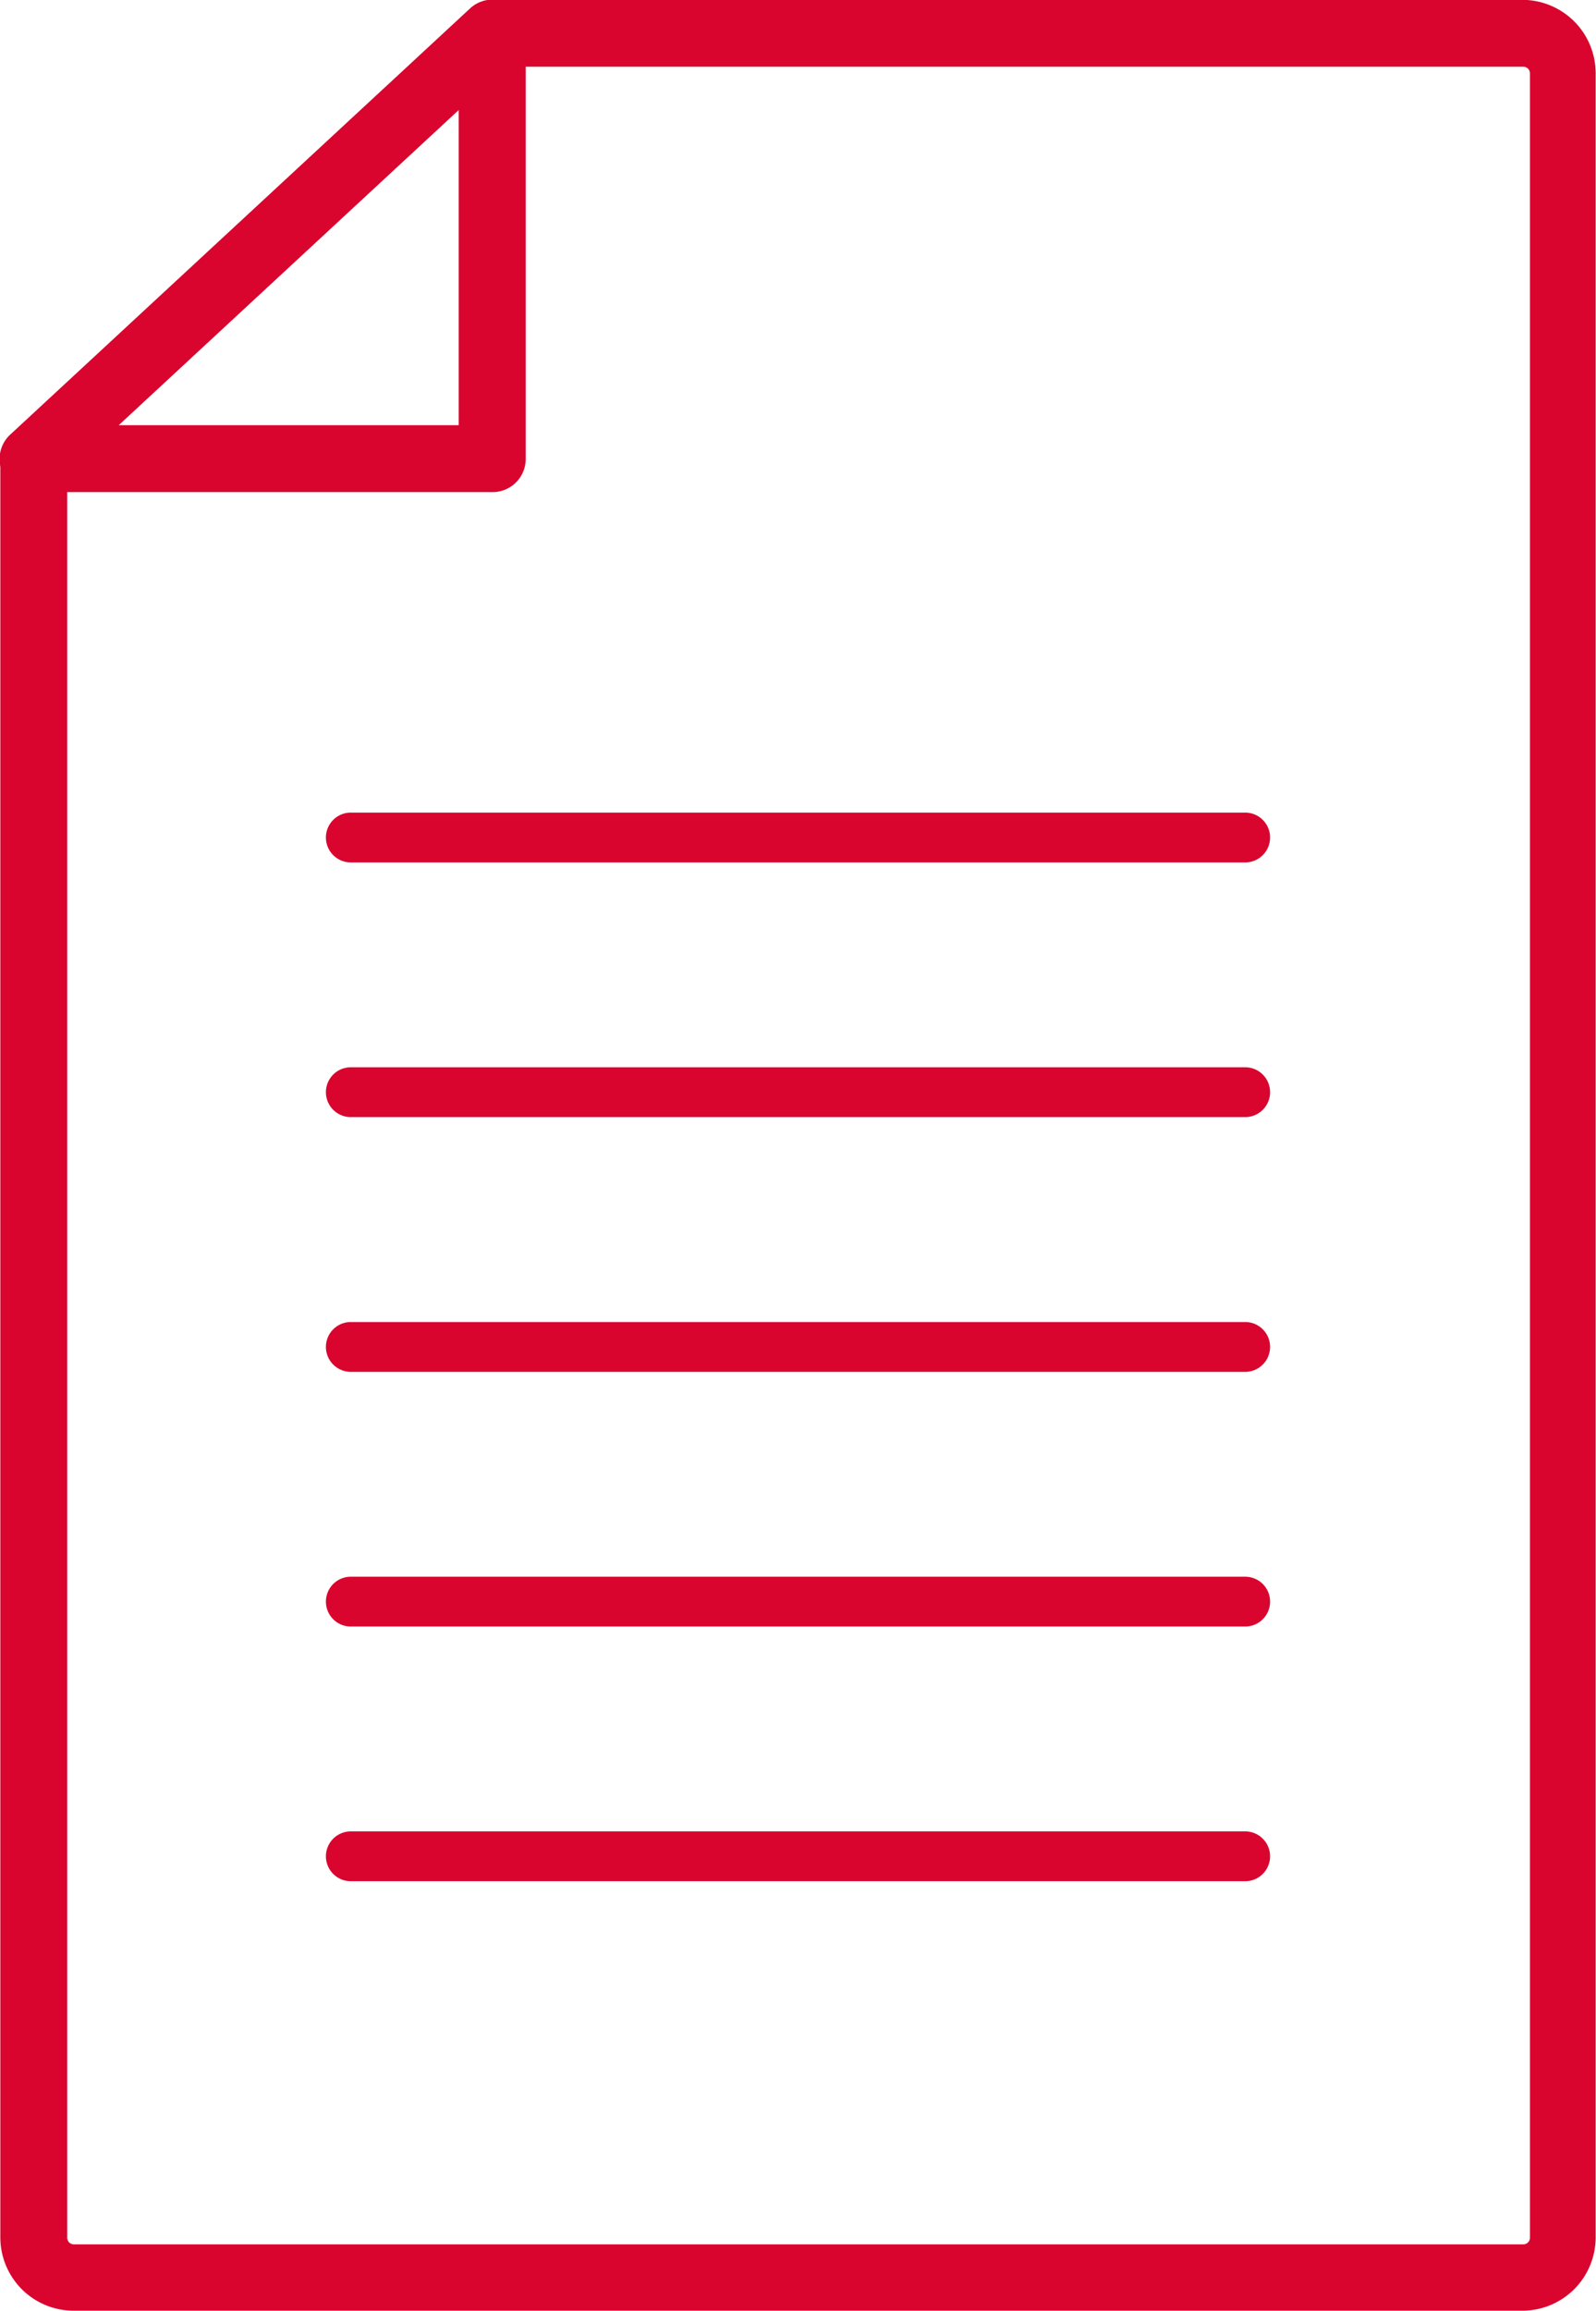 <svg xmlns="http://www.w3.org/2000/svg" width="24.071" height="34.836" viewBox="0 0 24.071 34.836"><g transform="translate(-252.182 -5347.569)"><path d="M275.148,5382.4H253.287a1.106,1.106,0,0,1-1.1-1.1v-26.817h1.009V5381.3a.1.1,0,0,0,.1.1h21.861a.1.1,0,0,0,.1-.1v-32.625a.1.1,0,0,0-.1-.1H259.606v-1.008h15.542a1.107,1.107,0,0,1,1.1,1.1V5381.3A1.106,1.106,0,0,1,275.148,5382.4Z" fill="#d9052e"/><path d="M259.606,5354.987h-6.919a.5.5,0,0,1-.343-.874l6.919-6.409a.5.5,0,0,1,.848.37v6.409A.5.5,0,0,1,259.606,5354.987Zm-5.633-1.009H259.1v-4.75Z" fill="#d9052e"/><path d="M270.962,5360.569H257.473a.375.375,0,0,1,0-.751h13.489a.375.375,0,1,1,0,.751Z" fill="#d9052e"/><path d="M270.962,5364.408H257.473a.375.375,0,0,1,0-.751h13.489a.375.375,0,1,1,0,.751Z" fill="#d9052e"/><path d="M270.962,5368.248H257.473a.375.375,0,0,1,0-.751h13.489a.375.375,0,1,1,0,.751Z" fill="#d9052e"/><path d="M270.962,5372.087H257.473a.375.375,0,0,1,0-.751h13.489a.375.375,0,1,1,0,.751Z" fill="#d9052e"/><path d="M270.962,5375.926H257.473a.375.375,0,0,1,0-.751h13.489a.375.375,0,1,1,0,.751Z" fill="#d9052e"/></g></svg>
